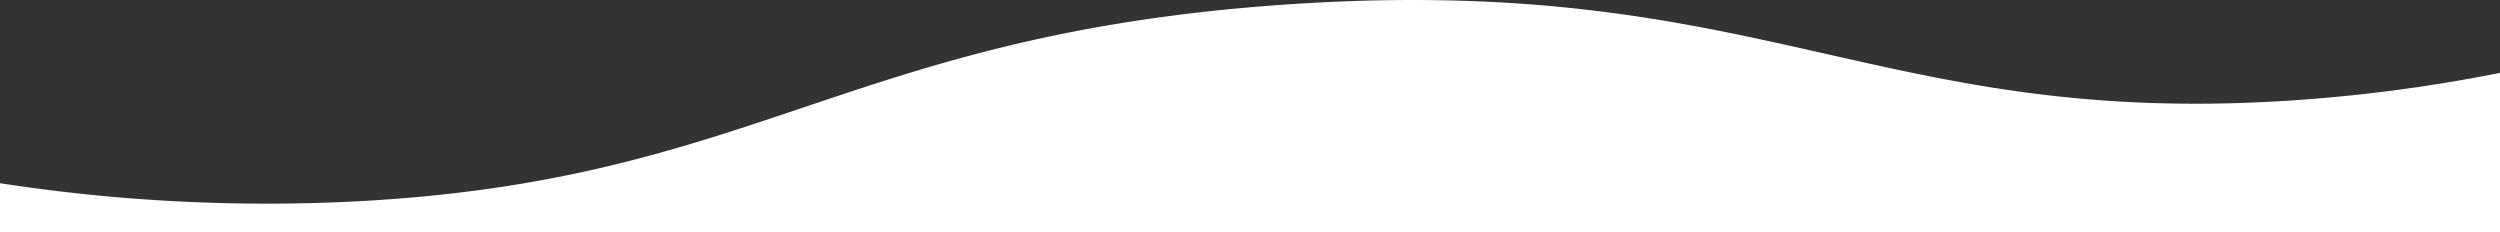 <svg xmlns="http://www.w3.org/2000/svg" viewBox="0 0 512.88 47.6"><rect x="0" y="0" width="512.88" height="47.6" fill="#333333" stroke="none"/><defs><style>.cls-1{fill:#fff;stroke:#fff;stroke-miterlimit:10;}</style></defs><g id="Ebene_2" data-name="Ebene 2"><g id="Header_cut" data-name="Header cut"><path class="cls-1" d="M512.38,47.1V15.56a331.46,331.46,0,0,1-41.81,5.52C384.76,26.86,361.64-5.25,263.94,1.42c-90.3,6.16-108.45,36.17-191.2,40.41A360.23,360.23,0,0,1,.5,38.17V47.1Z"/></g></g></svg>